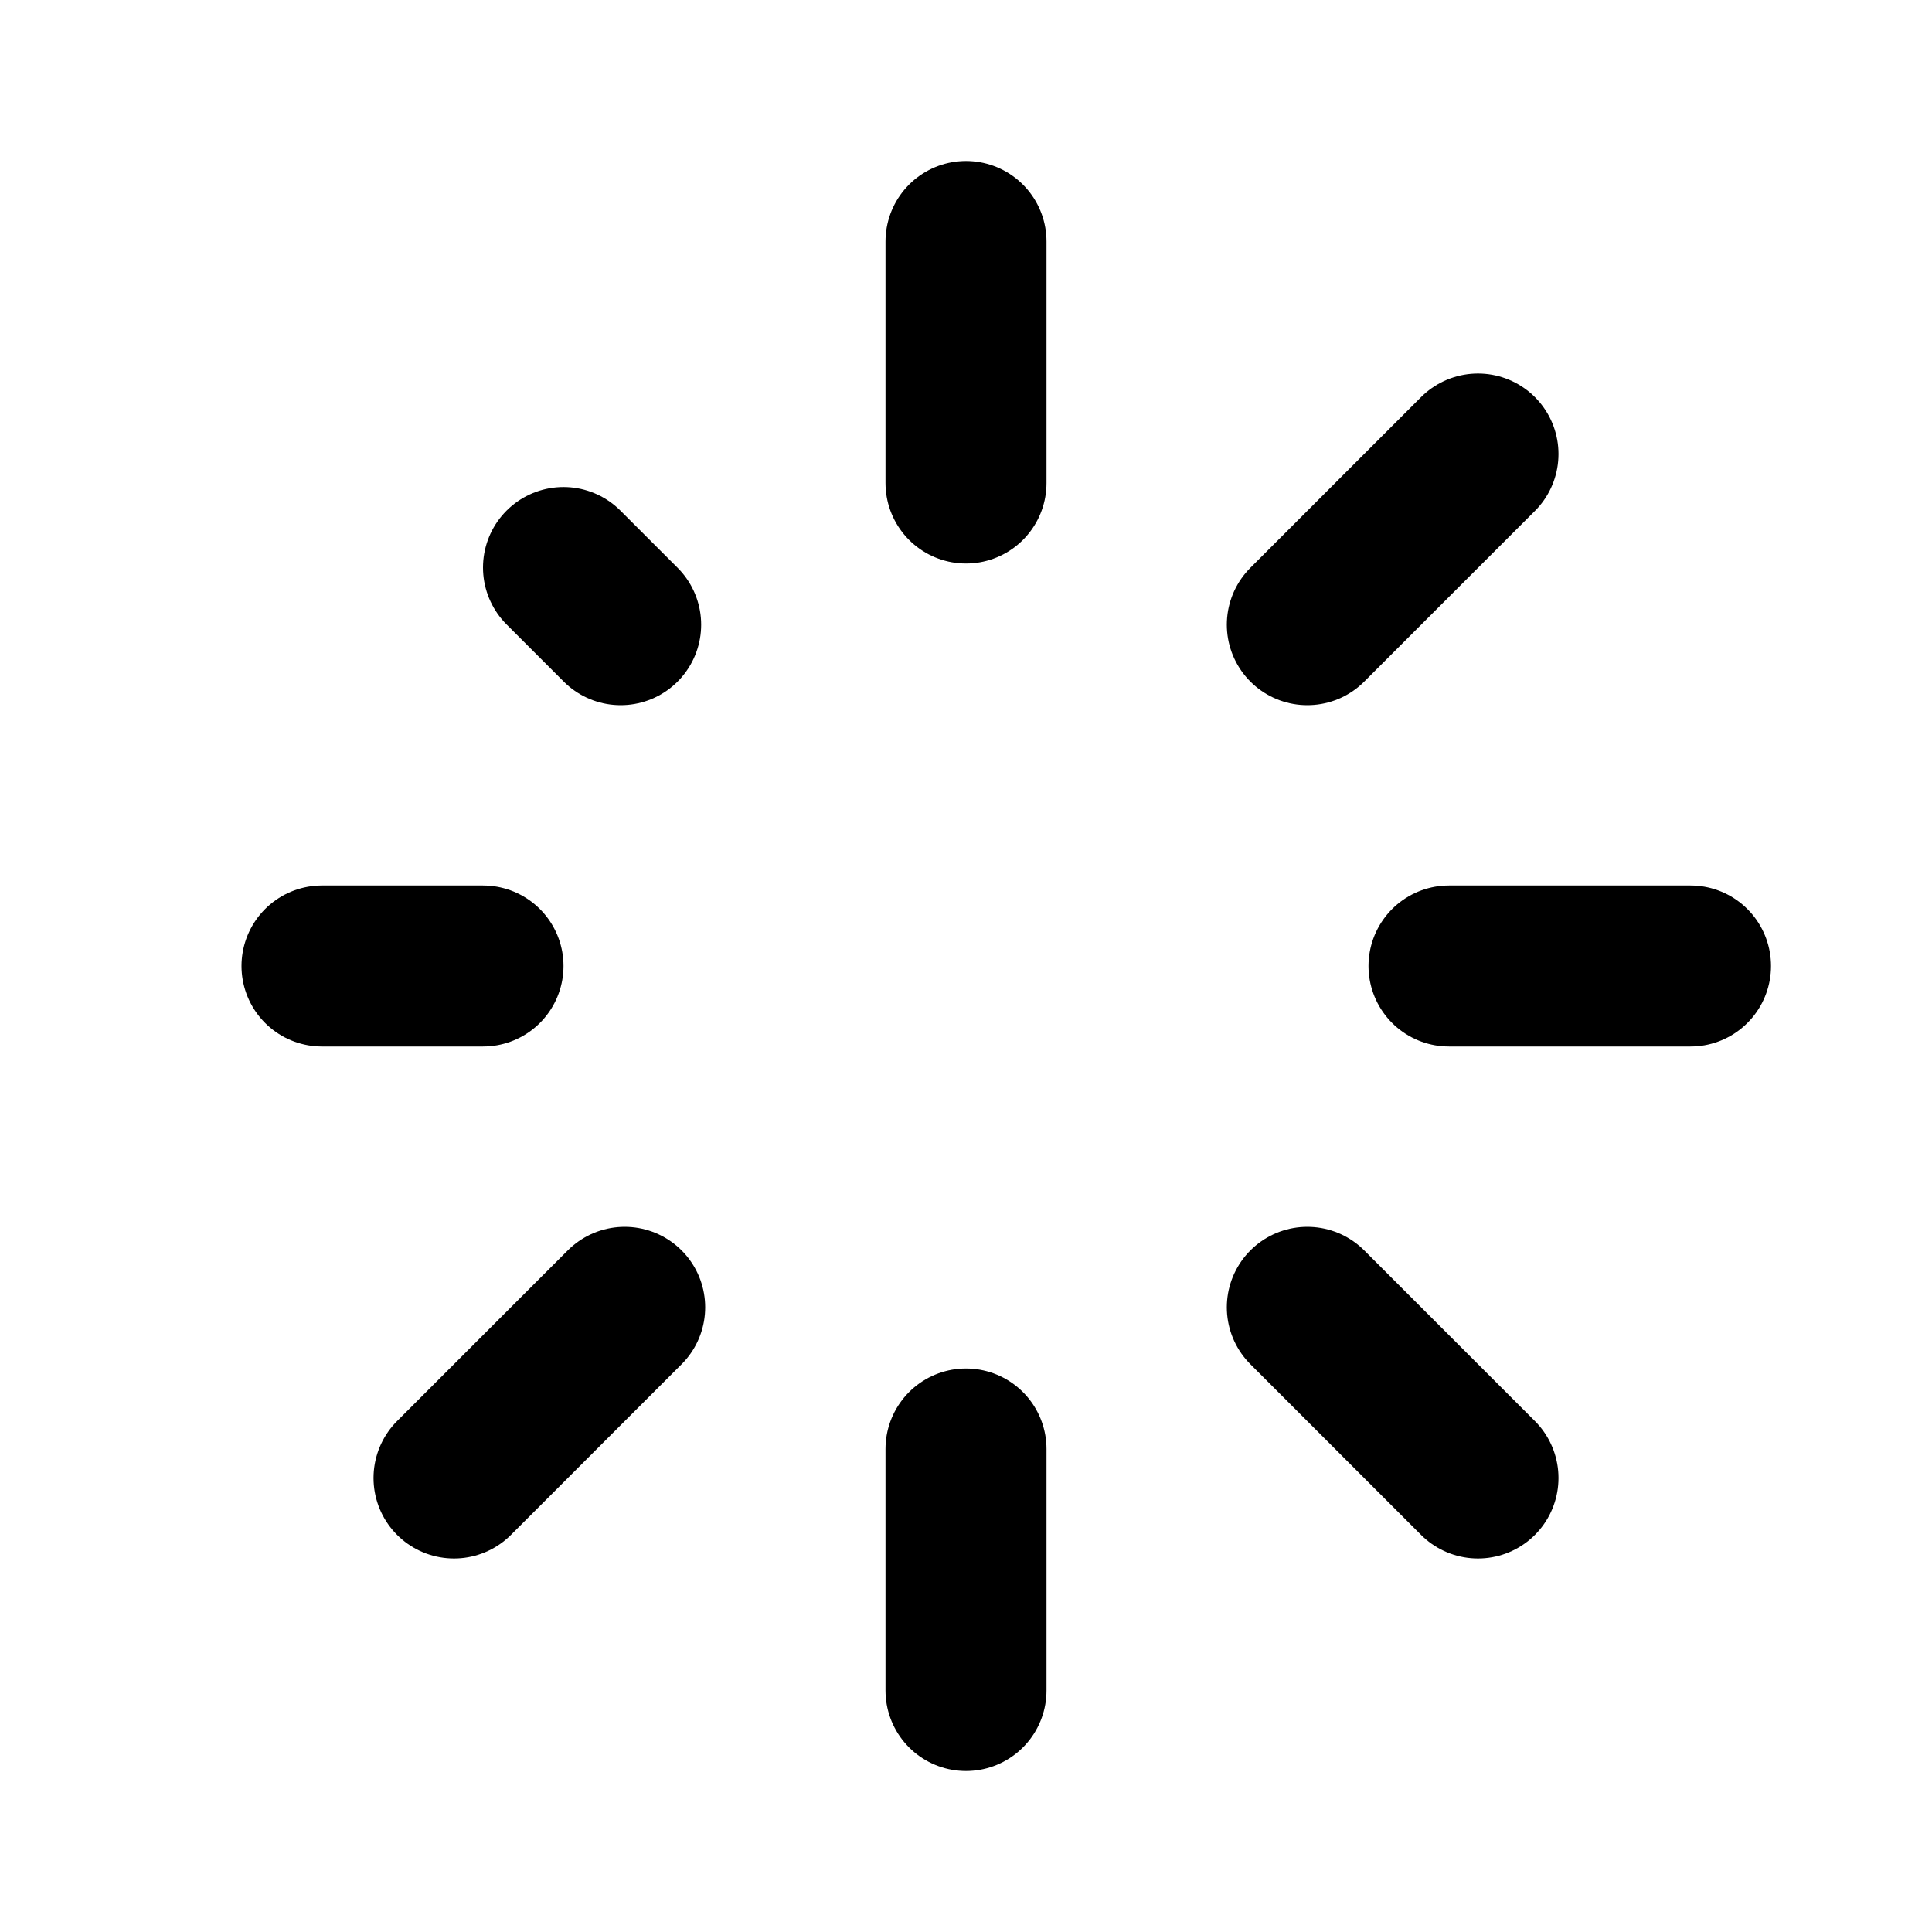 <?xml version="1.0" encoding="utf-8"?><!-- Скачано с сайта svg4.ru / Downloaded from svg4.ru -->
<svg fill="#000000" width="800px" height="800px" viewBox="0 0 24 24" id="loading-80" data-name="Flat Line" xmlns="http://www.w3.org/2000/svg" class="icon flat-line"><path id="primary" d="M12,3V6m6.36-.36L16.24,7.76M21,12H18m.36,6.36-2.12-2.12M12,21V18m-6.36.36,2.12-2.12M4,12H6m1-4.95.71.71" style="fill: none; stroke: rgb(0, 0, 0); stroke-linecap: round; stroke-linejoin: round; stroke-width: 2;"></path></svg>